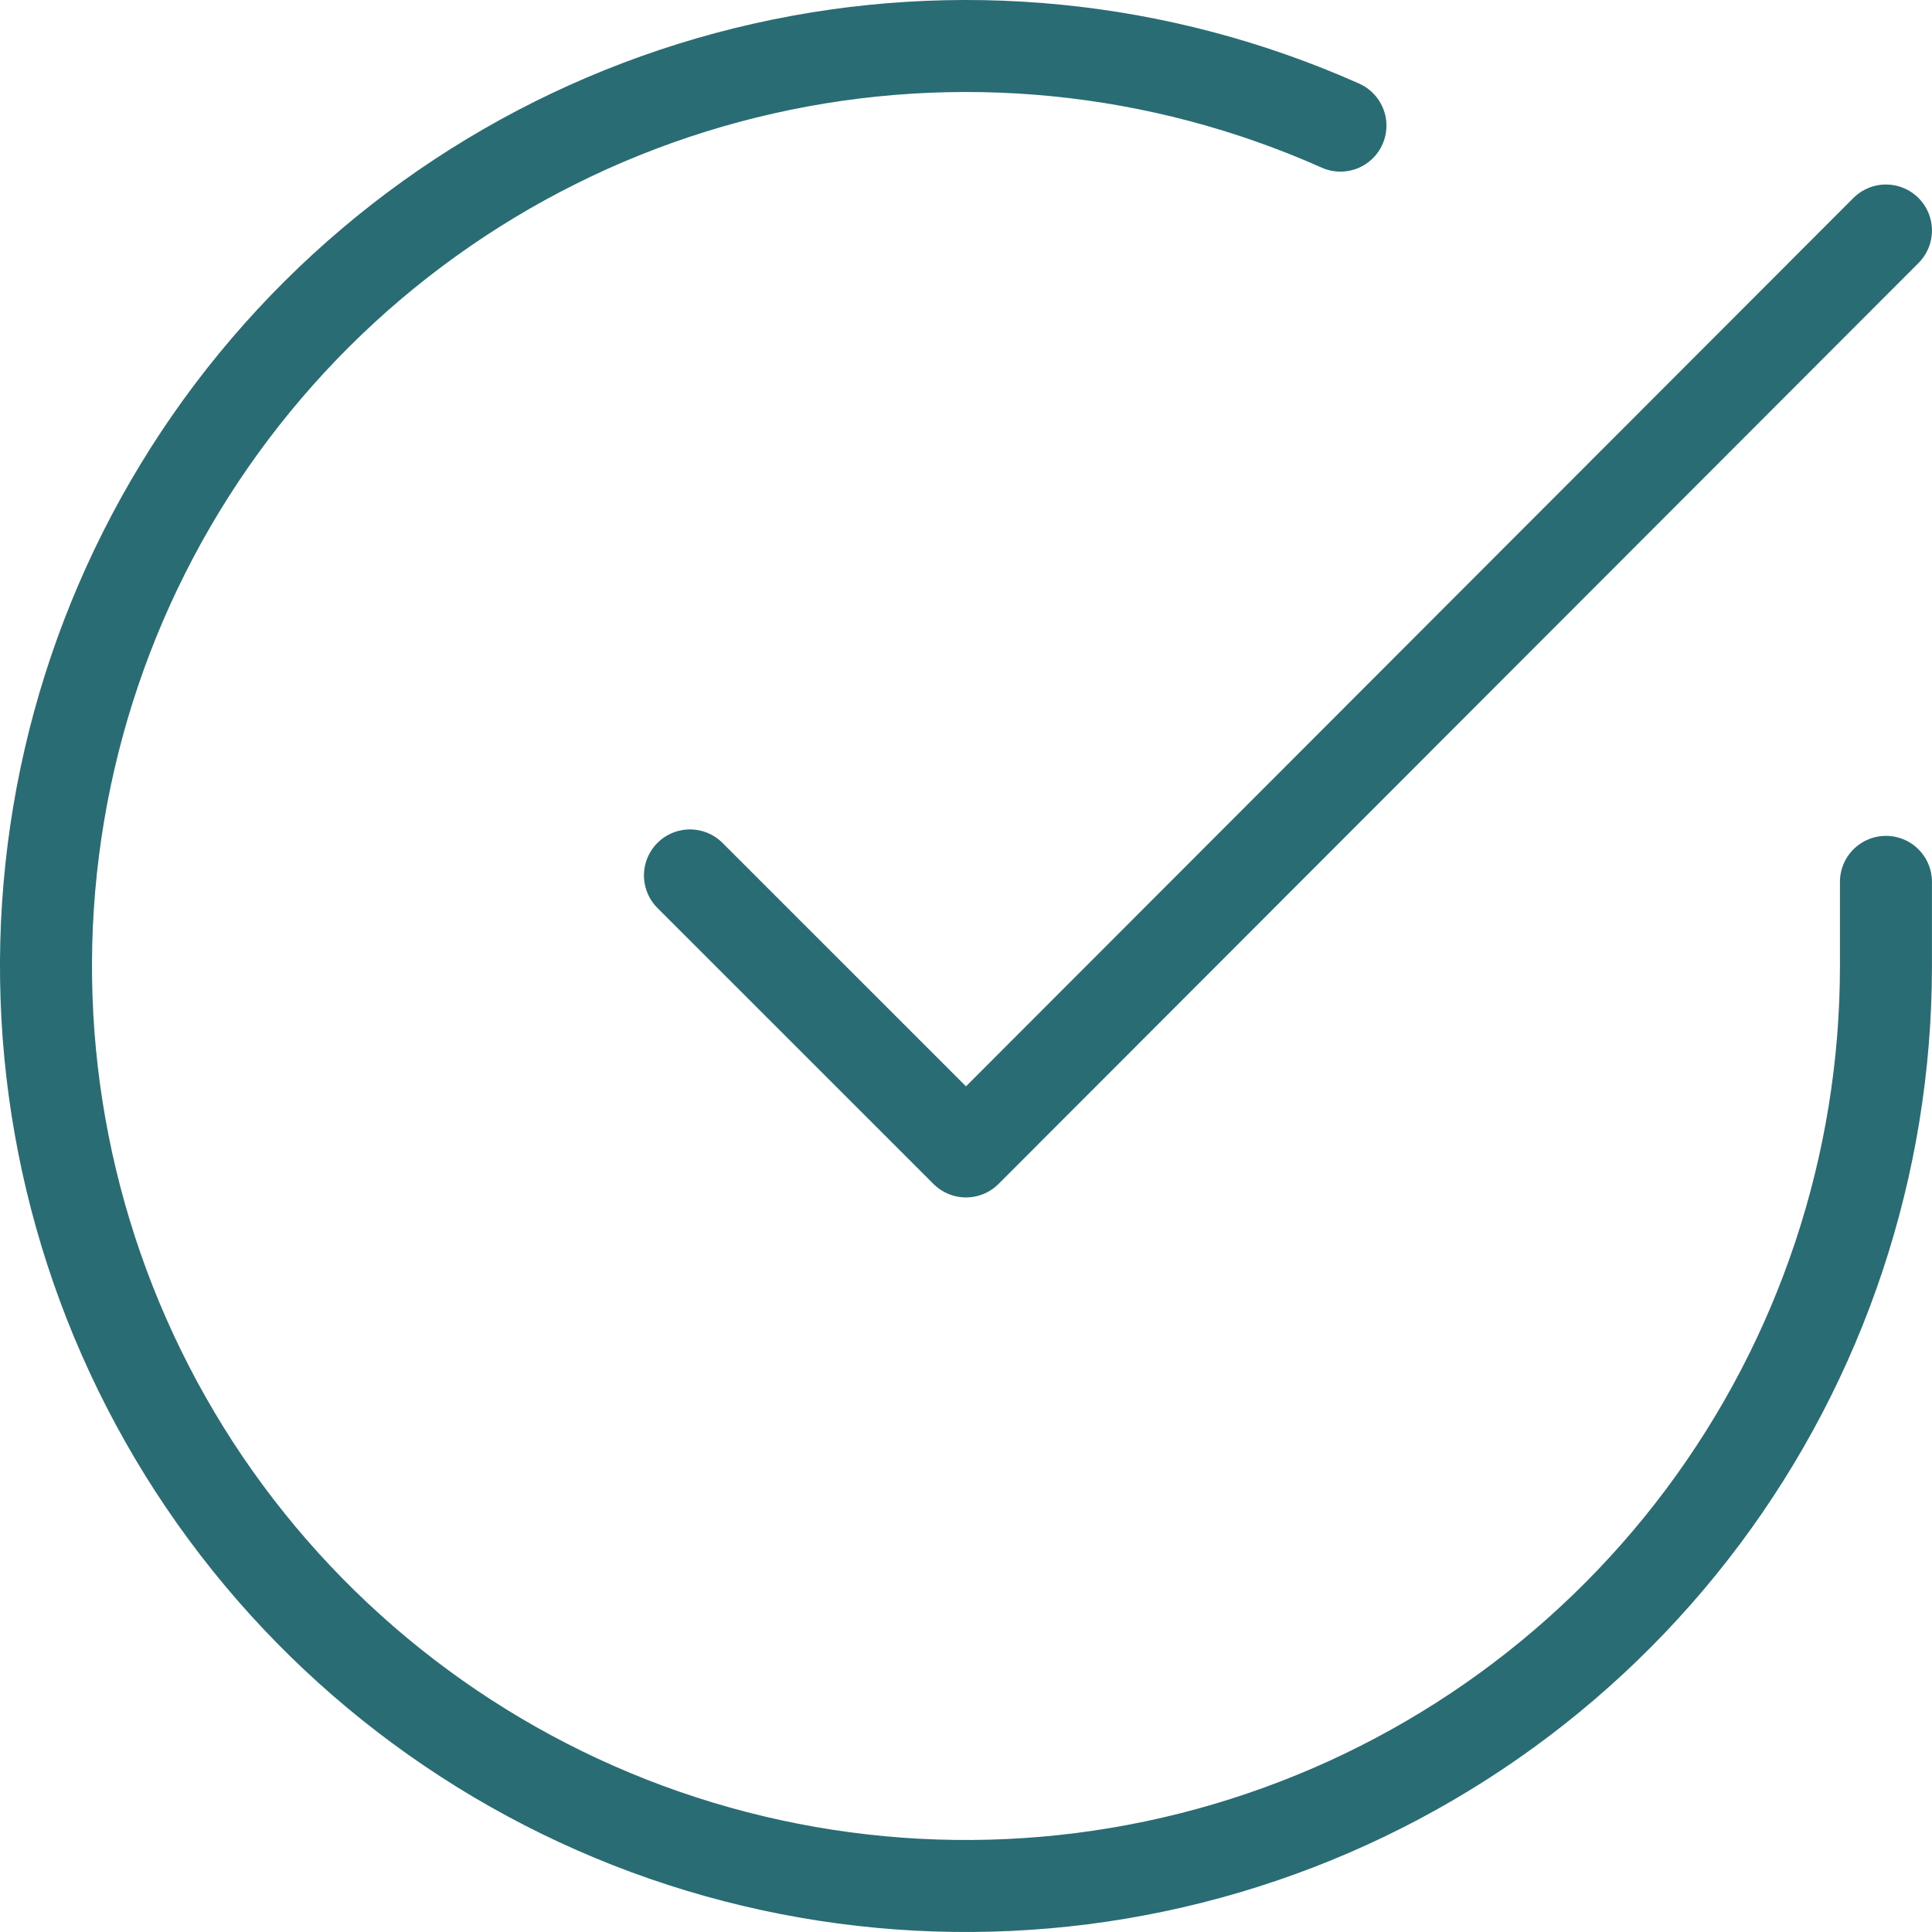 <svg xmlns="http://www.w3.org/2000/svg" width="42" height="42" viewBox="0 0 42 42" fill="none"><path d="M40.999 19.171V21.011C40.997 25.324 39.6 29.521 37.018 32.975C34.436 36.429 30.806 38.956 26.67 40.179C22.534 41.402 18.114 41.255 14.068 39.761C10.023 38.266 6.569 35.504 4.221 31.886C1.874 28.267 0.759 23.988 1.043 19.684C1.327 15.381 2.994 11.284 5.796 8.006C8.598 4.727 12.385 2.442 16.592 1.492C20.799 0.541 25.2 0.976 29.14 2.731" stroke="#296C74" stroke-width="2" stroke-linecap="round" stroke-linejoin="round"></path><path d="M40.999 5.011L21 25.031L14.999 19.031" stroke="#296C74" stroke-width="2" stroke-linecap="round" stroke-linejoin="round"></path></svg>